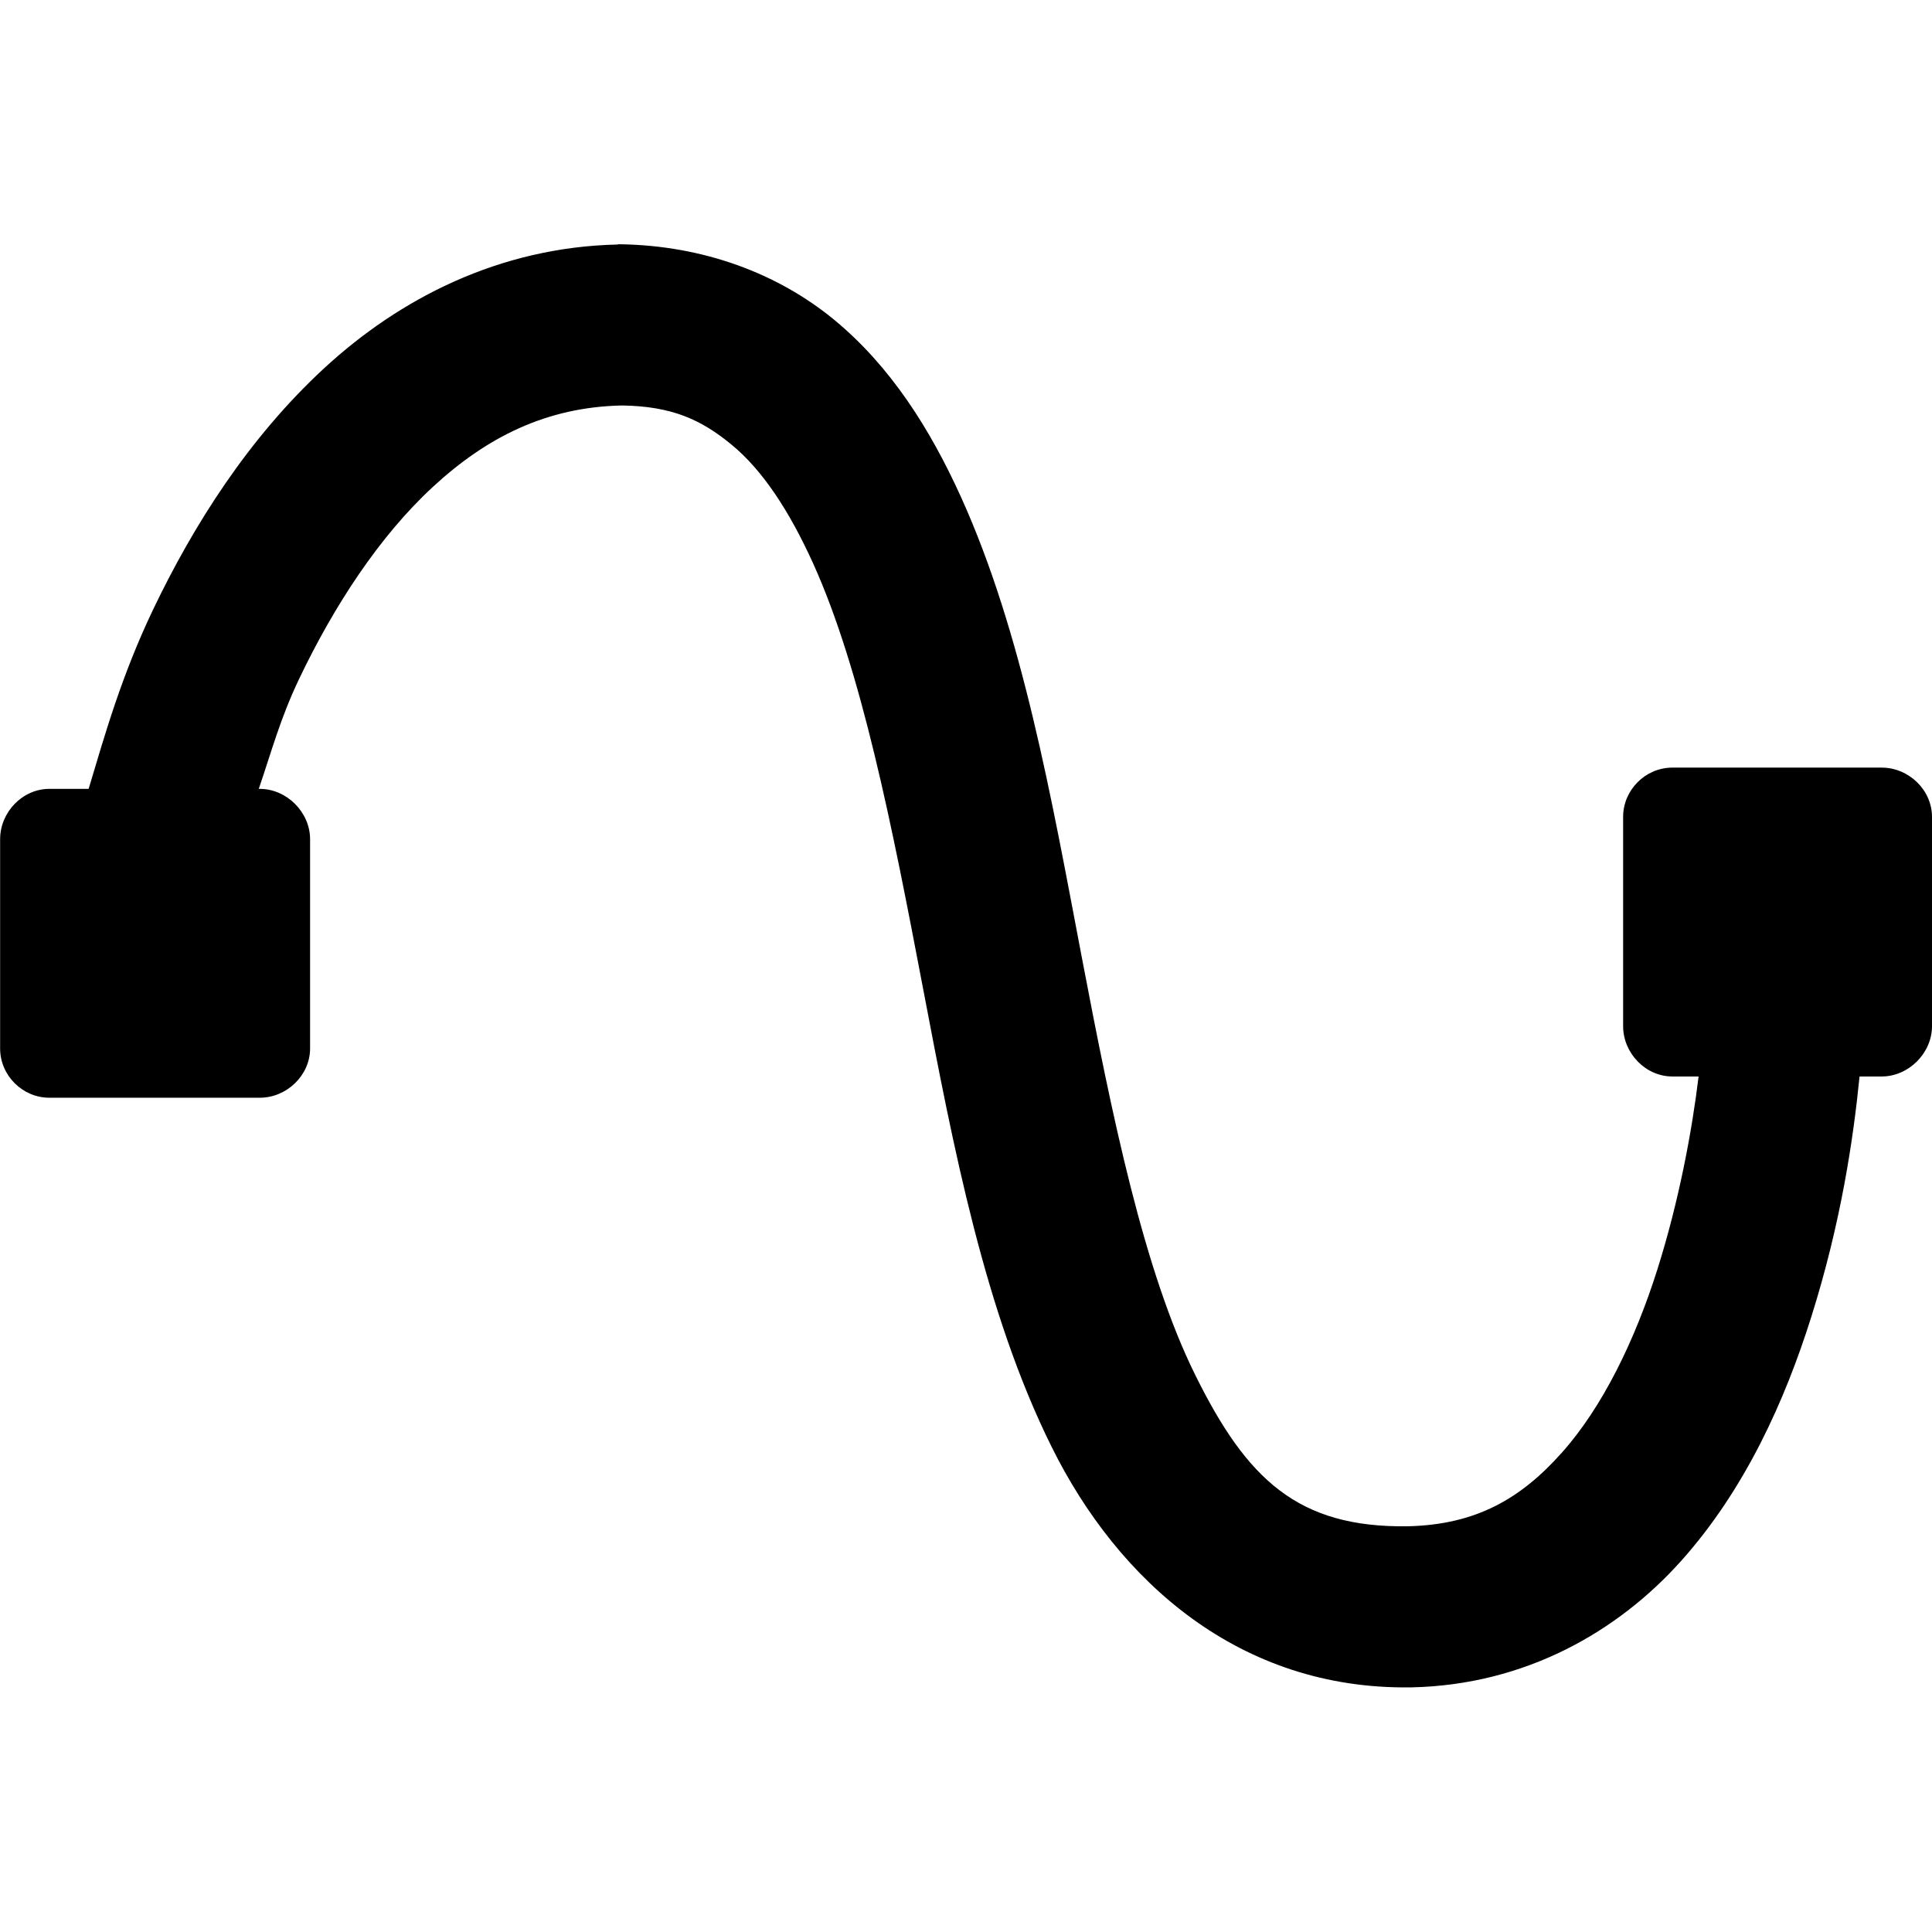 <svg width="16" height="16" version="1.1">
 <defs>
  <style id="current-color-scheme" type="text/css">
   .ColorScheme-Text { color:#aaaaaa; } .ColorScheme-Highlight { color:#5294e2; }
  </style>
 </defs>
 <path d="m5.117 2.025c-0.982 0.021-1.808 0.448-2.433 1.025-0.625 0.577-1.082 1.299-1.417 2-0.261 0.547-0.397 1.029-0.533 1.483h-0.325c-0.223 0-0.408 0.193-0.408 0.417v1.733c8e-8 0.223 0.185 0.408 0.408 0.408h1.742c0.223 1e-6 0.417-0.185 0.417-0.408v-1.733c-1e-7 -0.223-0.193-0.417-0.417-0.417h-0.008c0.106-0.309 0.177-0.581 0.333-0.908 0.286-0.6 0.662-1.18 1.108-1.592 0.446-0.412 0.94-0.662 1.567-0.675 0.413 0.006 0.656 0.117 0.908 0.325 0.253 0.208 0.475 0.542 0.675 0.983 0.4 0.884 0.655 2.178 0.908 3.508 0.253 1.33 0.514 2.694 1.067 3.808 0.552 1.115 1.558 2.013 2.975 1.992 0.003 1.8e-5 0.005 1.7e-5 0.008 0 0.939-0.021 1.706-0.46 2.233-1.05s0.856-1.322 1.075-2.017c0.247-0.784 0.348-1.472 0.4-1.992h0.183c0.223 1e-6 0.417-0.193 0.417-0.417v-1.733c1e-6 -0.223-0.193-0.408-0.417-0.408h-1.733c-0.223 0-0.408 0.185-0.408 0.408v1.733c0 0.223 0.185 0.417 0.408 0.417h0.217c-0.054 0.445-0.16 1.024-0.342 1.6-0.184 0.581-0.452 1.137-0.792 1.517-0.339 0.38-0.709 0.595-1.275 0.608-0.912 0.013-1.333-0.391-1.758-1.25-0.426-0.859-0.69-2.143-0.942-3.467-0.252-1.324-0.491-2.684-1-3.808-0.255-0.562-0.582-1.081-1.05-1.467-0.468-0.385-1.084-0.614-1.767-0.625-0.008-1.592e-4 -0.017-1.592e-4 -0.025 0z" style="fill:currentColor" class="ColorScheme-Text"/>
</svg>

